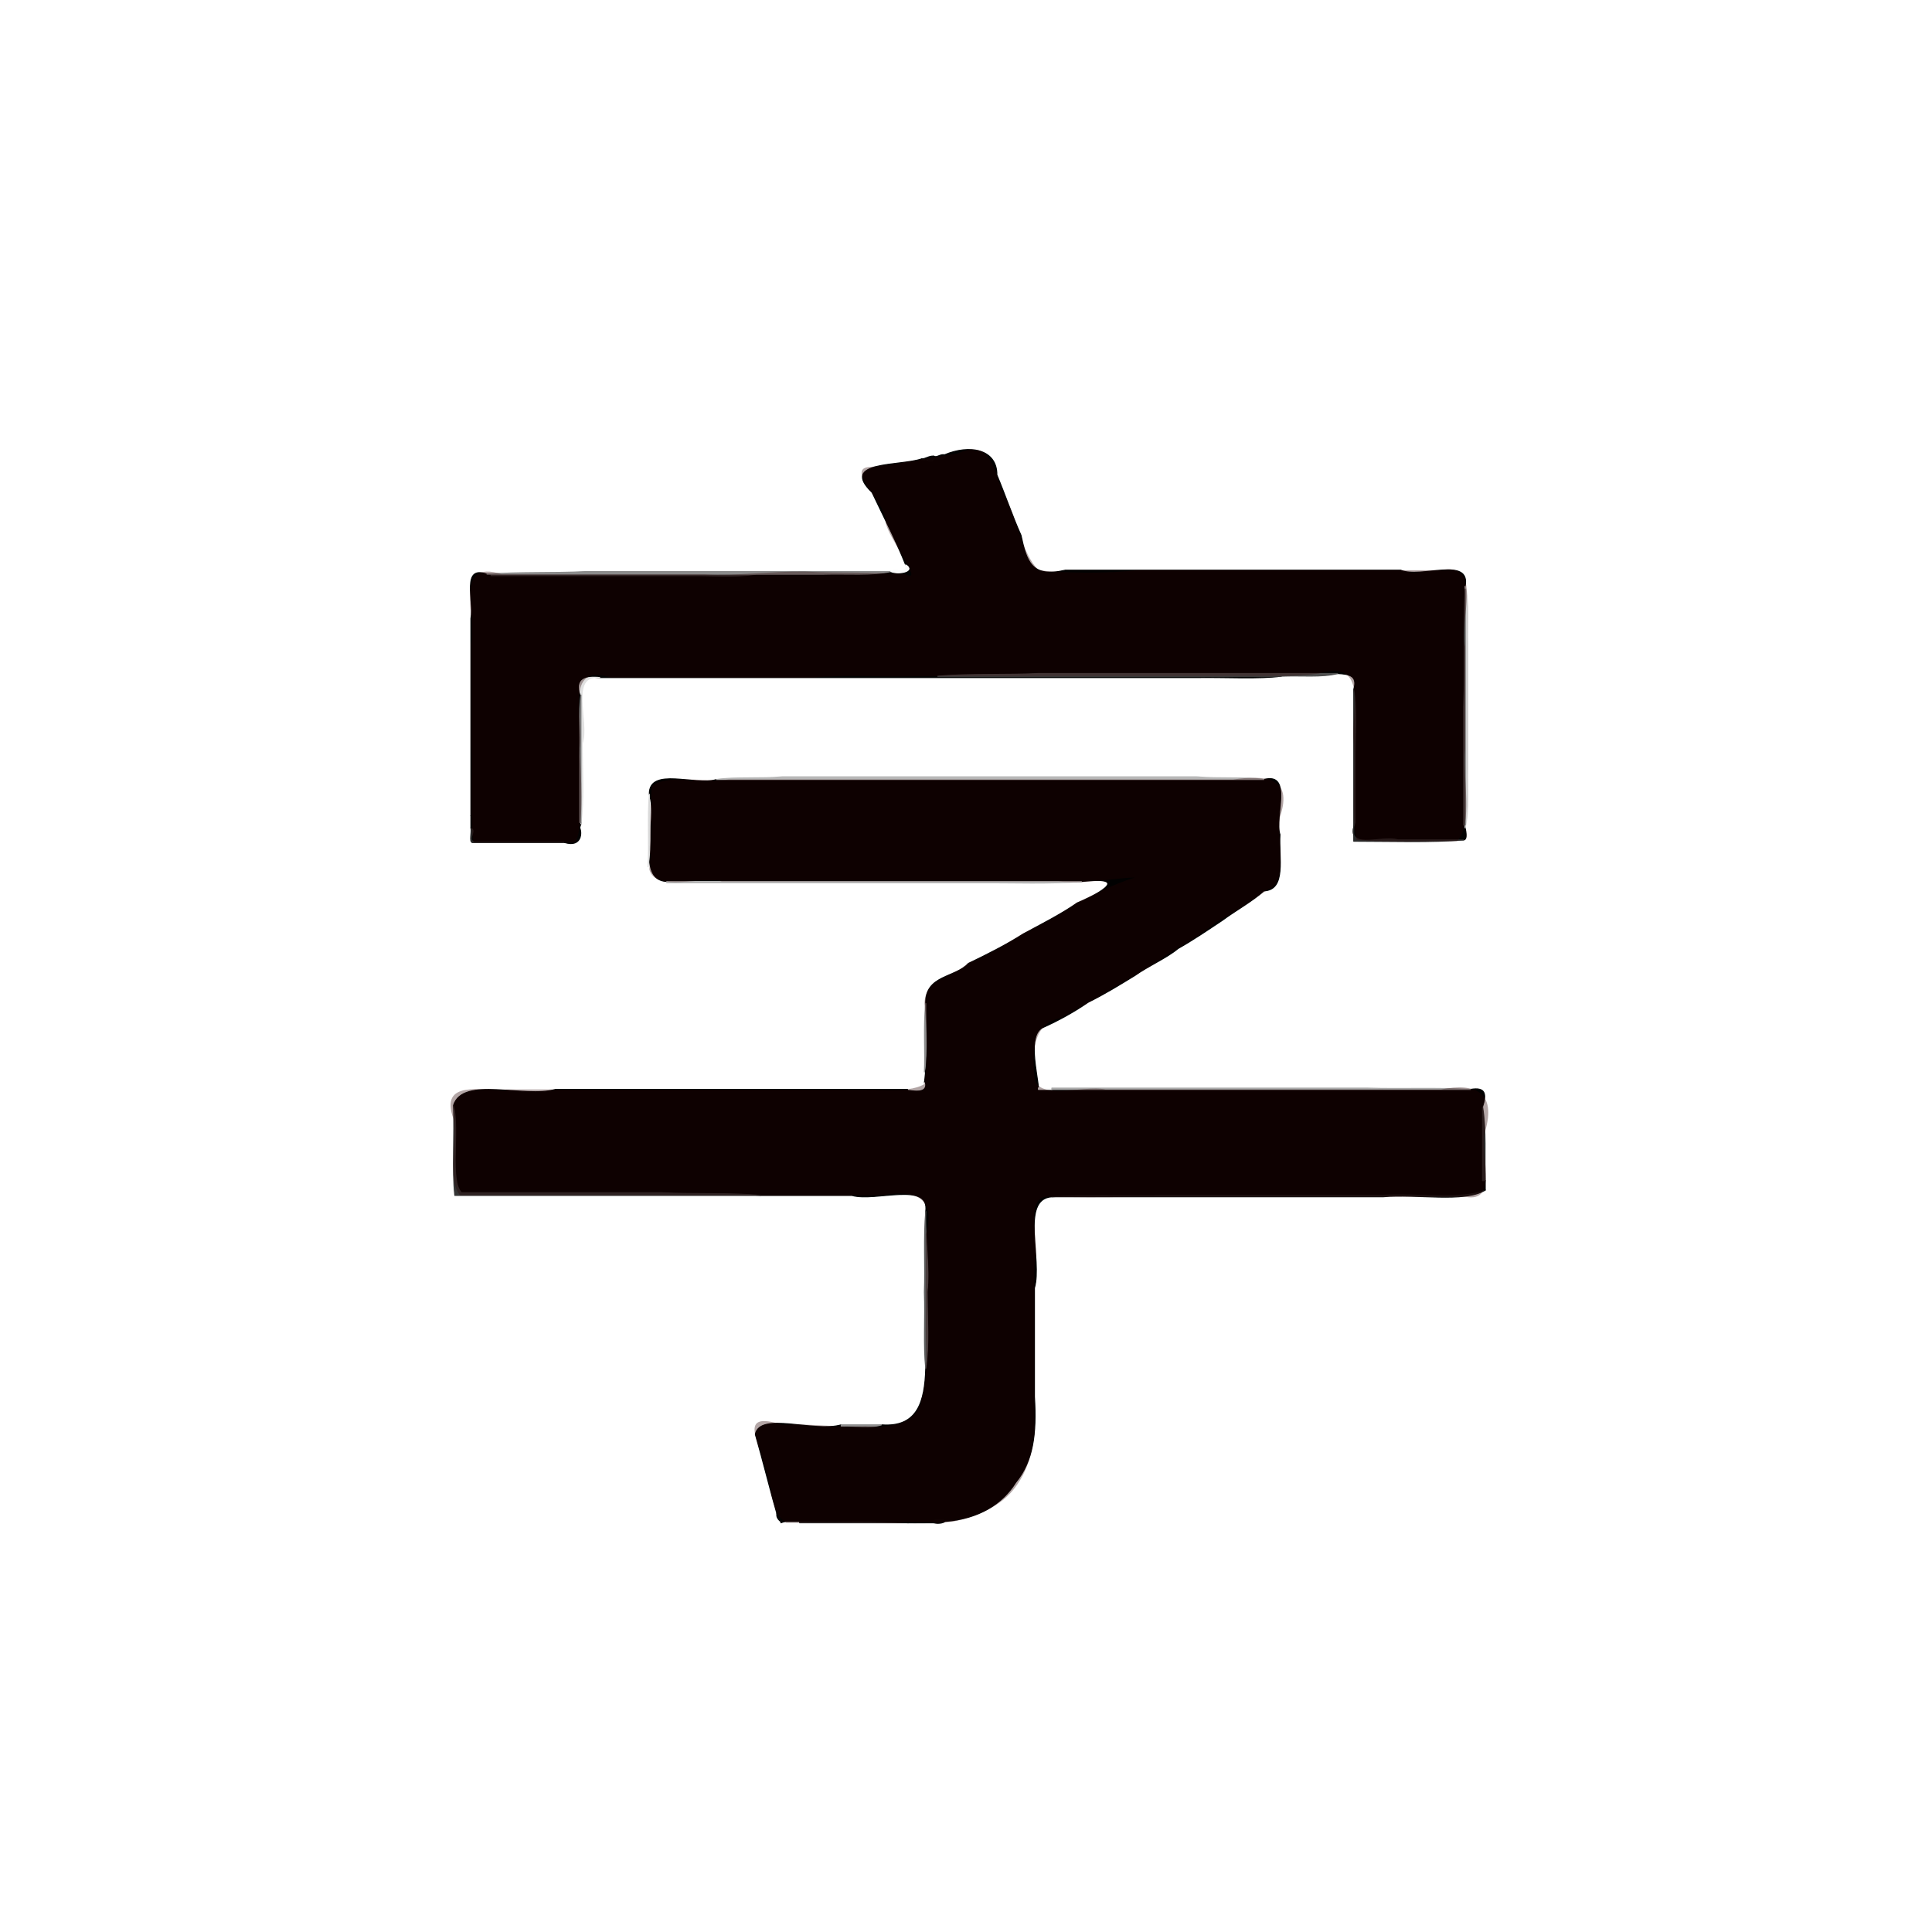 <?xml version='1.0' encoding='utf-8'?>
<!-- Generator: imaengine 6.0   -->
<svg viewBox="0,0,1440,1440" xmlns:xlink="http://www.w3.org/1999/xlink" xmlns="http://www.w3.org/2000/svg" width="1440" height="1440" version="1.1">
<rect x="0" y="0" width="1440" height="1440" fill="#808080" stroke="none"/>
<defs/>
<g id="layer0">
<path d="M0,1440L90,1440L180,1440L270,1440L360,1440L450,1440L540,1440L630,1440L720,1440L810,1440L900,1440L990,1440L1080,1440L1170,1440L1260,1440L1350,1440L1440,1440L1440,1350L1440,1260L1440,1170L1440,1080L1440,990L1440,900L1440,810L1440,720L1440,630L1440,540L1440,450L1440,360L1440,270L1440,180L1440,90L1440,0L1350,0L1260,0L1170,0L1080,0L990,0L900,0L810,0L720,0L630,0L540,0L450,0L360,0L270,0L180,0L90,0L0,0L0,90L0,180L0,270L0,360L0,450L0,540L0,630L0,720L0,810L0,900L0,990L0,1080L0,1170L0,1260L0,1350L0,1440Z" stroke="#ffffff" stroke-width="0.75" stroke-linecap="round" fill="#ffffff" stroke-linejoin="round"/>
<path d="M582,1135L585,1134C582.2,1133.7 582,1127.9 579,1128C578.4,1133 583.1,1133.9 582,1135Z" stroke="#040404" stroke-width="0.75" stroke-linecap="round" fill="#040404" stroke-linejoin="round"/>
<path d="M596,1135L677,1135C652.2,1133.3 623.5,1134.5 596,1134L596,1135Z" stroke="#363636" stroke-width="0.75" stroke-linecap="round" fill="#363636" stroke-linejoin="round"/>
<path d="M677,1135L696,1135C694.9,1130.7 706.5,1132.8 704,1134C729.6,1132.1 747.1,1120.9 757,1105C770.1,1089 772.7,1068.8 771,1041L771,960C777.1,939.1 760.2,893.6 784,892C809.7,890.3 838.3,891.5 865,891L947,891L1029,891C1054.9,889.1 1089.2,894.8 1107,887L1107,880L1105,880L1105,825C1108.2,815.4 1107.2,810 1096,812L1018,812L939,812L861,812L784,812L774,812L774,811C773.2,799.6 765.8,771.9 777,766C789.4,760.5 801.9,753.4 811,747C823.3,741 834.4,734.1 846,727C855.7,720 869.4,714.2 878,707C889.5,700.5 900.2,693.2 911,686C921,678.6 933.6,671.7 942,664C959,663.3 953,639.3 954,622C949.6,609.3 964,575.3 942,581L891,581L839,581L788,581L738,581L686,581L636,581L585,581L534,581C519.2,586.1 483.6,571.1 484,592C490.9,612.3 473,655.9 497,657L574,657L651,657L729,657L806,657C847,652.4 812.7,669.2 803,673C790.6,681.6 775.4,689.2 763,696C750.1,704.2 734.9,711.8 722,718C712.2,728.9 689.4,726.6 690,748C689.9,767.7 691.3,791.2 689,807C691,814.6 680.5,812.2 677,812L588,812L501,812L414,812C391.1,818.8 344.8,801.7 338,824C342.6,843.1 334.9,880 344,889L419,889L493,889C518.1,890.2 544.2,888.9 567,891L635,891C652.7,896 693.1,880.1 690,903C689.3,925 693,943.3 691,963C691.1,982.1 692.6,1003.3 690,1020C689.3,1044.6 684,1064.1 657,1062C649.3,1064.6 637,1062.5 627,1063L627,1062C606.6,1067.9 566.7,1052 563,1069C568.8,1089.3 574.1,1111 579,1128C582,1127.9 582.2,1133.7 585,1134L596,1134C623.5,1134.5 652.2,1133.3 677,1135Z" stroke="#010101" stroke-width="0.75" stroke-linecap="round" fill="#010101" stroke-linejoin="round"/>
<path d="M696,1135C700.3,1136.1 704.4,1134.5 704,1134C706.5,1132.8 694.9,1130.7 696,1135Z" stroke="#040404" stroke-width="0.75" stroke-linecap="round" fill="#040404" stroke-linejoin="round"/>
<path d="M627,1063C637,1062.5 649.3,1064.6 657,1062L627,1062L627,1063Z" stroke="#909090" stroke-width="0.75" stroke-linecap="round" fill="#909090" stroke-linejoin="round"/>
<path d="M690,1020C692.6,1003.3 691.1,982.1 691,963C693,943.3 689.3,925 690,903C688.3,921.7 689.7,945.2 689,963C689.7,982.1 688.2,1003.3 690,1020Z" stroke="#5c5c5c" stroke-width="0.75" stroke-linecap="round" fill="#5c5c5c" stroke-linejoin="round"/>
<path d="M784,892L866,892L948,892L1031,892C1055.4,889.6 1091.3,896.8 1107,887C1089.2,894.8 1054.9,889.1 1029,891L947,891L865,891C838.3,891.5 809.7,890.3 784,892Z" stroke="#181818" stroke-width="0.75" stroke-linecap="round" fill="#181818" stroke-linejoin="round"/>
<path d="M339,891L397,891L453,891L510,891L567,891C544.2,888.9 518.1,890.2 493,889L419,889L344,889C334.9,880 342.6,843.1 338,824C338.9,846 336.9,872.5 339,891Z" stroke="#343434" stroke-width="0.75" stroke-linecap="round" fill="#343434" stroke-linejoin="round"/>
<path d="M1105,880L1107,880C1106.4,862.4 1107.9,842.1 1105,825L1105,880Z" stroke="#2c2c2c" stroke-width="0.75" stroke-linecap="round" fill="#2c2c2c" stroke-linejoin="round"/>
<path d="M677,812C680.5,812.2 691,814.6 689,807C689.1,812.6 678.5,810.2 677,812Z" stroke="#fcfcfc" stroke-width="0.75" stroke-linecap="round" fill="#fcfcfc" stroke-linejoin="round"/>
<path d="M774,812L784,812L784,811C779.9,812.7 775,809.2 774,811L774,812Z" stroke="#fbfbfb" stroke-width="0.75" stroke-linecap="round" fill="#fbfbfb" stroke-linejoin="round"/>
<path d="M784,812L861,812L939,812L1018,812L1096,812C1072.6,810.5 1043.6,811.8 1019,811L941,811L862,811L784,811L784,812Z" stroke="#ababab" stroke-width="0.75" stroke-linecap="round" fill="#ababab" stroke-linejoin="round"/>
<path d="M689,799C691.4,784.6 689.8,763.4 690,748C688.2,763.4 689.7,784.6 689,799Z" stroke="#8d8d8d" stroke-width="0.75" stroke-linecap="round" fill="#8d8d8d" stroke-linejoin="round"/>
<path d="M497,658L576,658L653,658L730,658C755.5,657.8 782.5,659 806,657L729,657L651,657L574,657L497,657L497,658Z" stroke="#b5b5b5" stroke-width="0.75" stroke-linecap="round" fill="#b5b5b5" stroke-linejoin="round"/>
<path d="M483,646C485.7,630.7 484.1,608.8 484,592C482.5,608.8 484,630.7 483,646Z" stroke="#d9d9d9" stroke-width="0.75" stroke-linecap="round" fill="#d9d9d9" stroke-linejoin="round"/>
<path d="M352,628L421,628L421,627L354,627C349,625.8 355.9,619.8 352,617L351,617C351.7,620.8 349.6,627.1 352,628Z" stroke="#252525" stroke-width="0.75" stroke-linecap="round" fill="#252525" stroke-linejoin="round"/>
<path d="M421,628C434.1,631.8 433.7,619.7 432,617C430.2,622.2 430.5,629.4 421,627L421,628Z" stroke="#040404" stroke-width="0.75" stroke-linecap="round" fill="#040404" stroke-linejoin="round"/>
<path d="M354,627L421,627C430.5,629.4 430.2,622.2 432,617L433,614L433,613L432,613L432,564C432.6,549.4 431,529.8 433,518C428.6,505.5 437.2,504.1 447,505L511,505L574,505L639,505L702,505L766,505L829,505L893,505C913.9,504.7 938.2,506.2 955,504L891,504L826,504L762,504L699,504C722.6,502 750.8,503.2 774,502L848,502L923,502L997,502C1005.8,502.4 1012.1,503.7 1009,514C1011.6,528.5 1010,548.9 1010,563L1010,613C1002.4,634.8 1028.7,622.4 1042,626L1091,626C1094.2,625.7 1092.1,617.6 1092,617L1092,615L1091,615L1091,527C1092,498 1090.9,465.8 1092,439L1092,437C1096.4,414.3 1058.9,431.4 1044,425L982,425L919,425L857,425L794,425C768.8,430.9 765.2,418.6 761,399C754.8,385.3 749,368.2 743,354C743.2,334.7 722.5,331.1 704,339C706.4,344.3 697,341 696,342C696.4,344.7 688.3,342.5 687,343L687,342C671.1,347.6 625.3,343.3 650,367C658.8,385.6 668.3,403.9 675,421C682.8,425.5 670.3,428.6 664,426C649.9,429.1 631.1,427.5 614,428L563,428C548.9,430.4 528.5,428.8 514,429L465,429L415,429L366,429L366,428L363,428C343.6,420.9 353.5,447.4 351,461L351,510L351,559L351,608C353.7,608.6 351.5,616.7 352,617C355.9,619.8 349,625.8 354,627Z" stroke="#020202" stroke-width="0.75" stroke-linecap="round" fill="#020202" stroke-linejoin="round"/>
<path d="M1009,627C1036.7,627 1067.3,628.1 1091,626L1042,626C1028.7,622.4 1002.4,634.8 1010,613L1010,563C1010,548.9 1011.6,528.5 1009,514L1009,570L1009,627Z" stroke="#2a2a2a" stroke-width="0.75" stroke-linecap="round" fill="#2a2a2a" stroke-linejoin="round"/>
<path d="M351,617L352,617C351.5,616.7 353.7,608.6 351,608L351,617Z" stroke="#000000" stroke-width="0.75" stroke-linecap="round" fill="#000000" stroke-linejoin="round"/>
<path d="M1092,617C1095.2,604.1 1093.5,586.9 1094,572L1094,527L1094,480C1093.5,466.7 1095.2,447.9 1092,437L1092,439L1092,528L1092,615L1092,617Z" stroke="#cfcfcf" stroke-width="0.75" stroke-linecap="round" fill="#cfcfcf" stroke-linejoin="round"/>
<path d="M1091,615L1092,615L1092,528L1092,439C1090.9,465.8 1092,498 1091,527L1091,615Z" stroke="#4f4f4f" stroke-width="0.75" stroke-linecap="round" fill="#4f4f4f" stroke-linejoin="round"/>
<path d="M433,614C435.5,596.2 434,574.2 434,554C439.4,538.4 423.7,502.1 447,505C437.2,504.1 428.6,505.5 433,518L433,565L433,613L433,614Z" stroke="#e1e1e1" stroke-width="0.75" stroke-linecap="round" fill="#e1e1e1" stroke-linejoin="round"/>
<path d="M432,613L433,613L433,565L433,518C431,529.8 432.6,549.4 432,564L432,613Z" stroke="#777777" stroke-width="0.75" stroke-linecap="round" fill="#777777" stroke-linejoin="round"/>
<path d="M534,581L585,581L636,581L686,581L738,581L788,581L839,581L891,581L942,581C927.6,578.9 908.8,580.5 892,579L840,579L789,579L738,579L686,579L635,579L583,579C567.8,580.5 547.4,578.9 534,581Z" stroke="#b7b7b7" stroke-width="0.75" stroke-linecap="round" fill="#b7b7b7" stroke-linejoin="round"/>
<path d="M699,504L762,504L826,504L891,504L955,504C969.2,503.3 985.5,505.1 997,502L923,502L848,502L774,502C750.8,503.2 722.6,502 699,504Z" stroke="#505050" stroke-width="0.75" stroke-linecap="round" fill="#505050" stroke-linejoin="round"/>
<path d="M366,429L415,429L465,429L514,429C528.5,428.8 548.9,430.4 563,428L513,428L464,428L415,428L366,428L366,429Z" stroke="#3a3a3a" stroke-width="0.75" stroke-linecap="round" fill="#3a3a3a" stroke-linejoin="round"/>
<path d="M363,428L366,428L415,428L464,428L513,428L563,428L614,428C631.1,427.5 649.9,429.1 664,426L588,426L513,426L437,426C412.8,427.3 386.6,426.1 363,428Z" stroke="#8b8b8b" stroke-width="0.75" stroke-linecap="round" fill="#8b8b8b" stroke-linejoin="round"/>
<path d="M664,426C670.3,428.6 682.8,425.5 675,421C677.2,429.1 666.1,423.1 664,426Z" stroke="#fafafa" stroke-width="0.75" stroke-linecap="round" fill="#fafafa" stroke-linejoin="round"/>
<path d="M687,343C688.3,342.5 696.4,344.7 696,342L696,340C692.6,339.6 689.3,342.3 687,342L687,343Z" stroke="#050505" stroke-width="0.75" stroke-linecap="round" fill="#050505" stroke-linejoin="round"/>
<path d="M696,342C697,341 706.4,344.3 704,339C700.7,338.3 698.3,341.4 696,340L696,342Z" stroke="#050505" stroke-width="0.75" stroke-linecap="round" fill="#050505" stroke-linejoin="round"/>
</g>
<g id="layer1" opacity="0.35">
<path d="M586,1135L649,1135C669.8,1135 694,1136.3 711,1134C728.3,1130.4 743.7,1123 753,1113C762.9,1102.3 768.9,1087.7 771,1069L771,1006L771,943C776.2,927.6 761.2,889.8 783,892C799.2,892.3 822.4,892.6 842,892L905,892L968,892L1031,892L1092,892C1118.6,897.2 1101.7,857.4 1107,843C1115.3,814.3 1099.9,806.8 1074,812L1011,812L950,812L887,812L824,812C807.3,808.5 771.7,821.3 771,802C768.6,778.9 772.7,762.4 790,759C803.4,751.7 818.3,743.8 830,736C843.3,728.5 858.2,720.6 869,712C882.2,704.4 896.5,695.9 907,687C920.7,680.3 932.3,671.3 945,663C960.7,658.2 951.4,626.1 954,609C964.4,578.1 941.8,577.9 919,581L856,581L794,581L731,581L668,581L605,581L543,581C525,583.2 495.9,576.9 486,586C483.8,605 485.3,629.3 484,648C488.3,665.3 523.8,652.7 538,657L600,657L663,657L726,657L789,657C811,659.1 829.7,654.4 846,654C829.6,659 815,667.1 802,673C790.2,682.5 774.5,689.6 762,696C749,704.3 734.7,712.9 721,718C710.8,728.8 689.7,728.2 689,748C691,765.8 691.1,793 689,808C675.6,816.1 647.4,810.6 630,812L567,812L505,812L442,812L379,812C359.2,813.4 327.2,804.2 338,834C340.8,852.3 333.3,880.4 343,891L406,891L469,891L532,891L594,891L657,891C683.1,885.8 697.9,893.8 690,920L690,983C689.7,1003.5 692.2,1026.5 687,1042C684.8,1060.5 666,1064.6 645,1063C623.6,1064.3 604.3,1060.7 583,1062C549.3,1050.9 566.5,1075.3 569,1090C575.5,1104.9 573.5,1127.5 586,1135ZM353,628L429,628C436,611.2 432.8,577.3 432,558C435.3,536.1 419.9,493.7 455,505L531,505L606,505C629.4,502.6 658.6,504.8 681,504L757,504L833,504L909,504C933.9,503.7 962.2,505 983,502C1020.9,490.6 1006.8,531.7 1009,552C1010.6,576.8 1007.1,607.3 1011,626C1035,628.2 1063.2,626.9 1086,627C1098.4,614.1 1089.8,578.6 1092,558L1092,482C1086.7,463.5 1106.8,418.5 1074,425L999,425L923,425L847,425C825.5,427.6 794.4,427.3 774,425C761.8,412.5 758.5,388.8 750,372C741.4,359.7 742,324.5 714,338C692.6,341.1 670.4,345.9 649,348C628,348.5 662.5,376.7 660,389C662,401.3 689.8,436 675,428C651.8,426.1 623.6,427.3 600,426C574,425.7 550.8,429.4 525,428L450,428L374,428C336.7,415.9 355.9,462.1 351,480L351,556C352.2,580.3 349,608.5 353,628Z" fill="#260000"/>
</g>
</svg>
